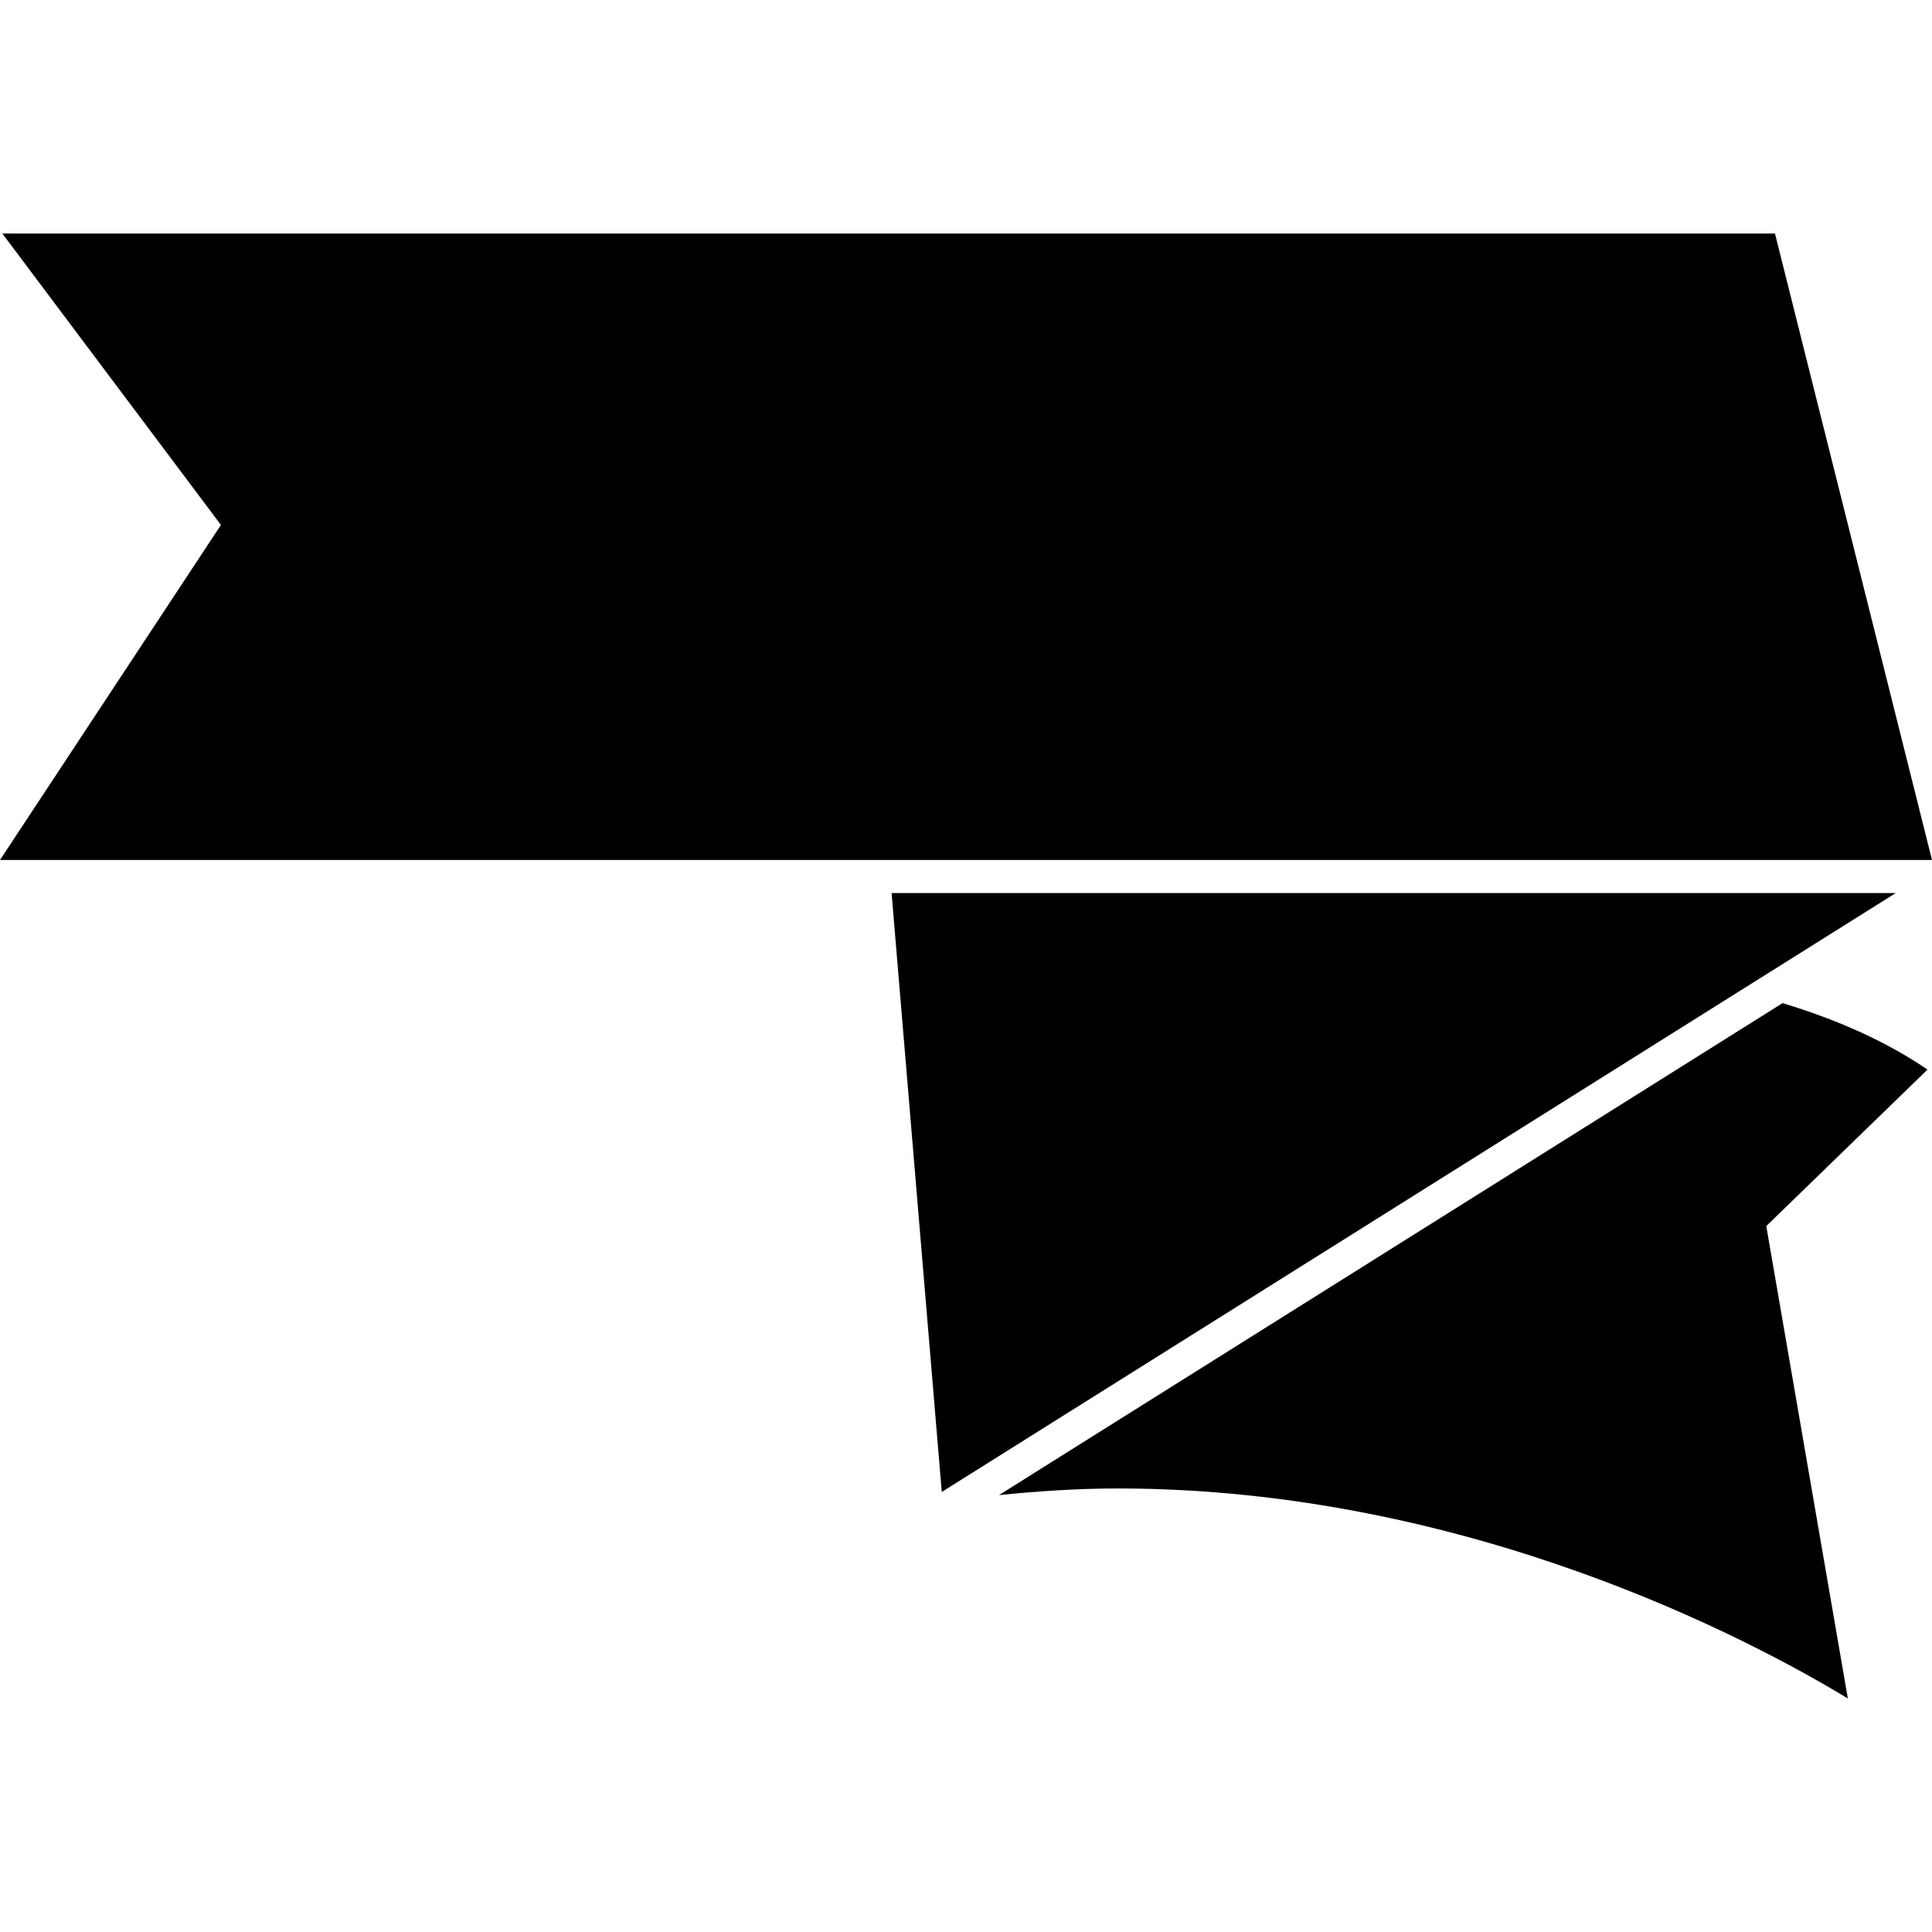 <?xml version="1.0" encoding="iso-8859-1"?>
<!-- Uploaded to: SVG Repo, www.svgrepo.com, Generator: SVG Repo Mixer Tools -->
<!DOCTYPE svg PUBLIC "-//W3C//DTD SVG 1.1//EN" "http://www.w3.org/Graphics/SVG/1.1/DTD/svg11.dtd">
<svg fill="#000000" version="1.1" id="Capa_1" xmlns="http://www.w3.org/2000/svg" xmlns:xlink="http://www.w3.org/1999/xlink" 
	 width="800px" height="800px" viewBox="0 0 458.696 458.695"
	 xml:space="preserve">
<g>
	<path d="M423.214,238.162L237.189,354.955c9.345-0.93,18.758-1.563,28.22-1.563c83.442,0,151.212,36.444,173.306,49.86
		l-19.364-112.159l38.278-37.149C448.192,247.496,436.691,242.234,423.214,238.162z"/>
	<polygon points="421.82,229.779 450.092,212.026 211.684,212.026 213.401,232.584 213.73,236.508 214.061,240.45 223.594,354.218 
		412.775,235.449 417.395,232.552 	"/>
	<polygon points="458.696,204.175 421.415,55.444 419.098,55.444 412.082,55.444 0.555,55.444 52.453,124.636 0,204.175 
		203.15,204.175 207.083,204.175 211.025,204.175 458.68,204.175 	"/>
</g>
</svg>